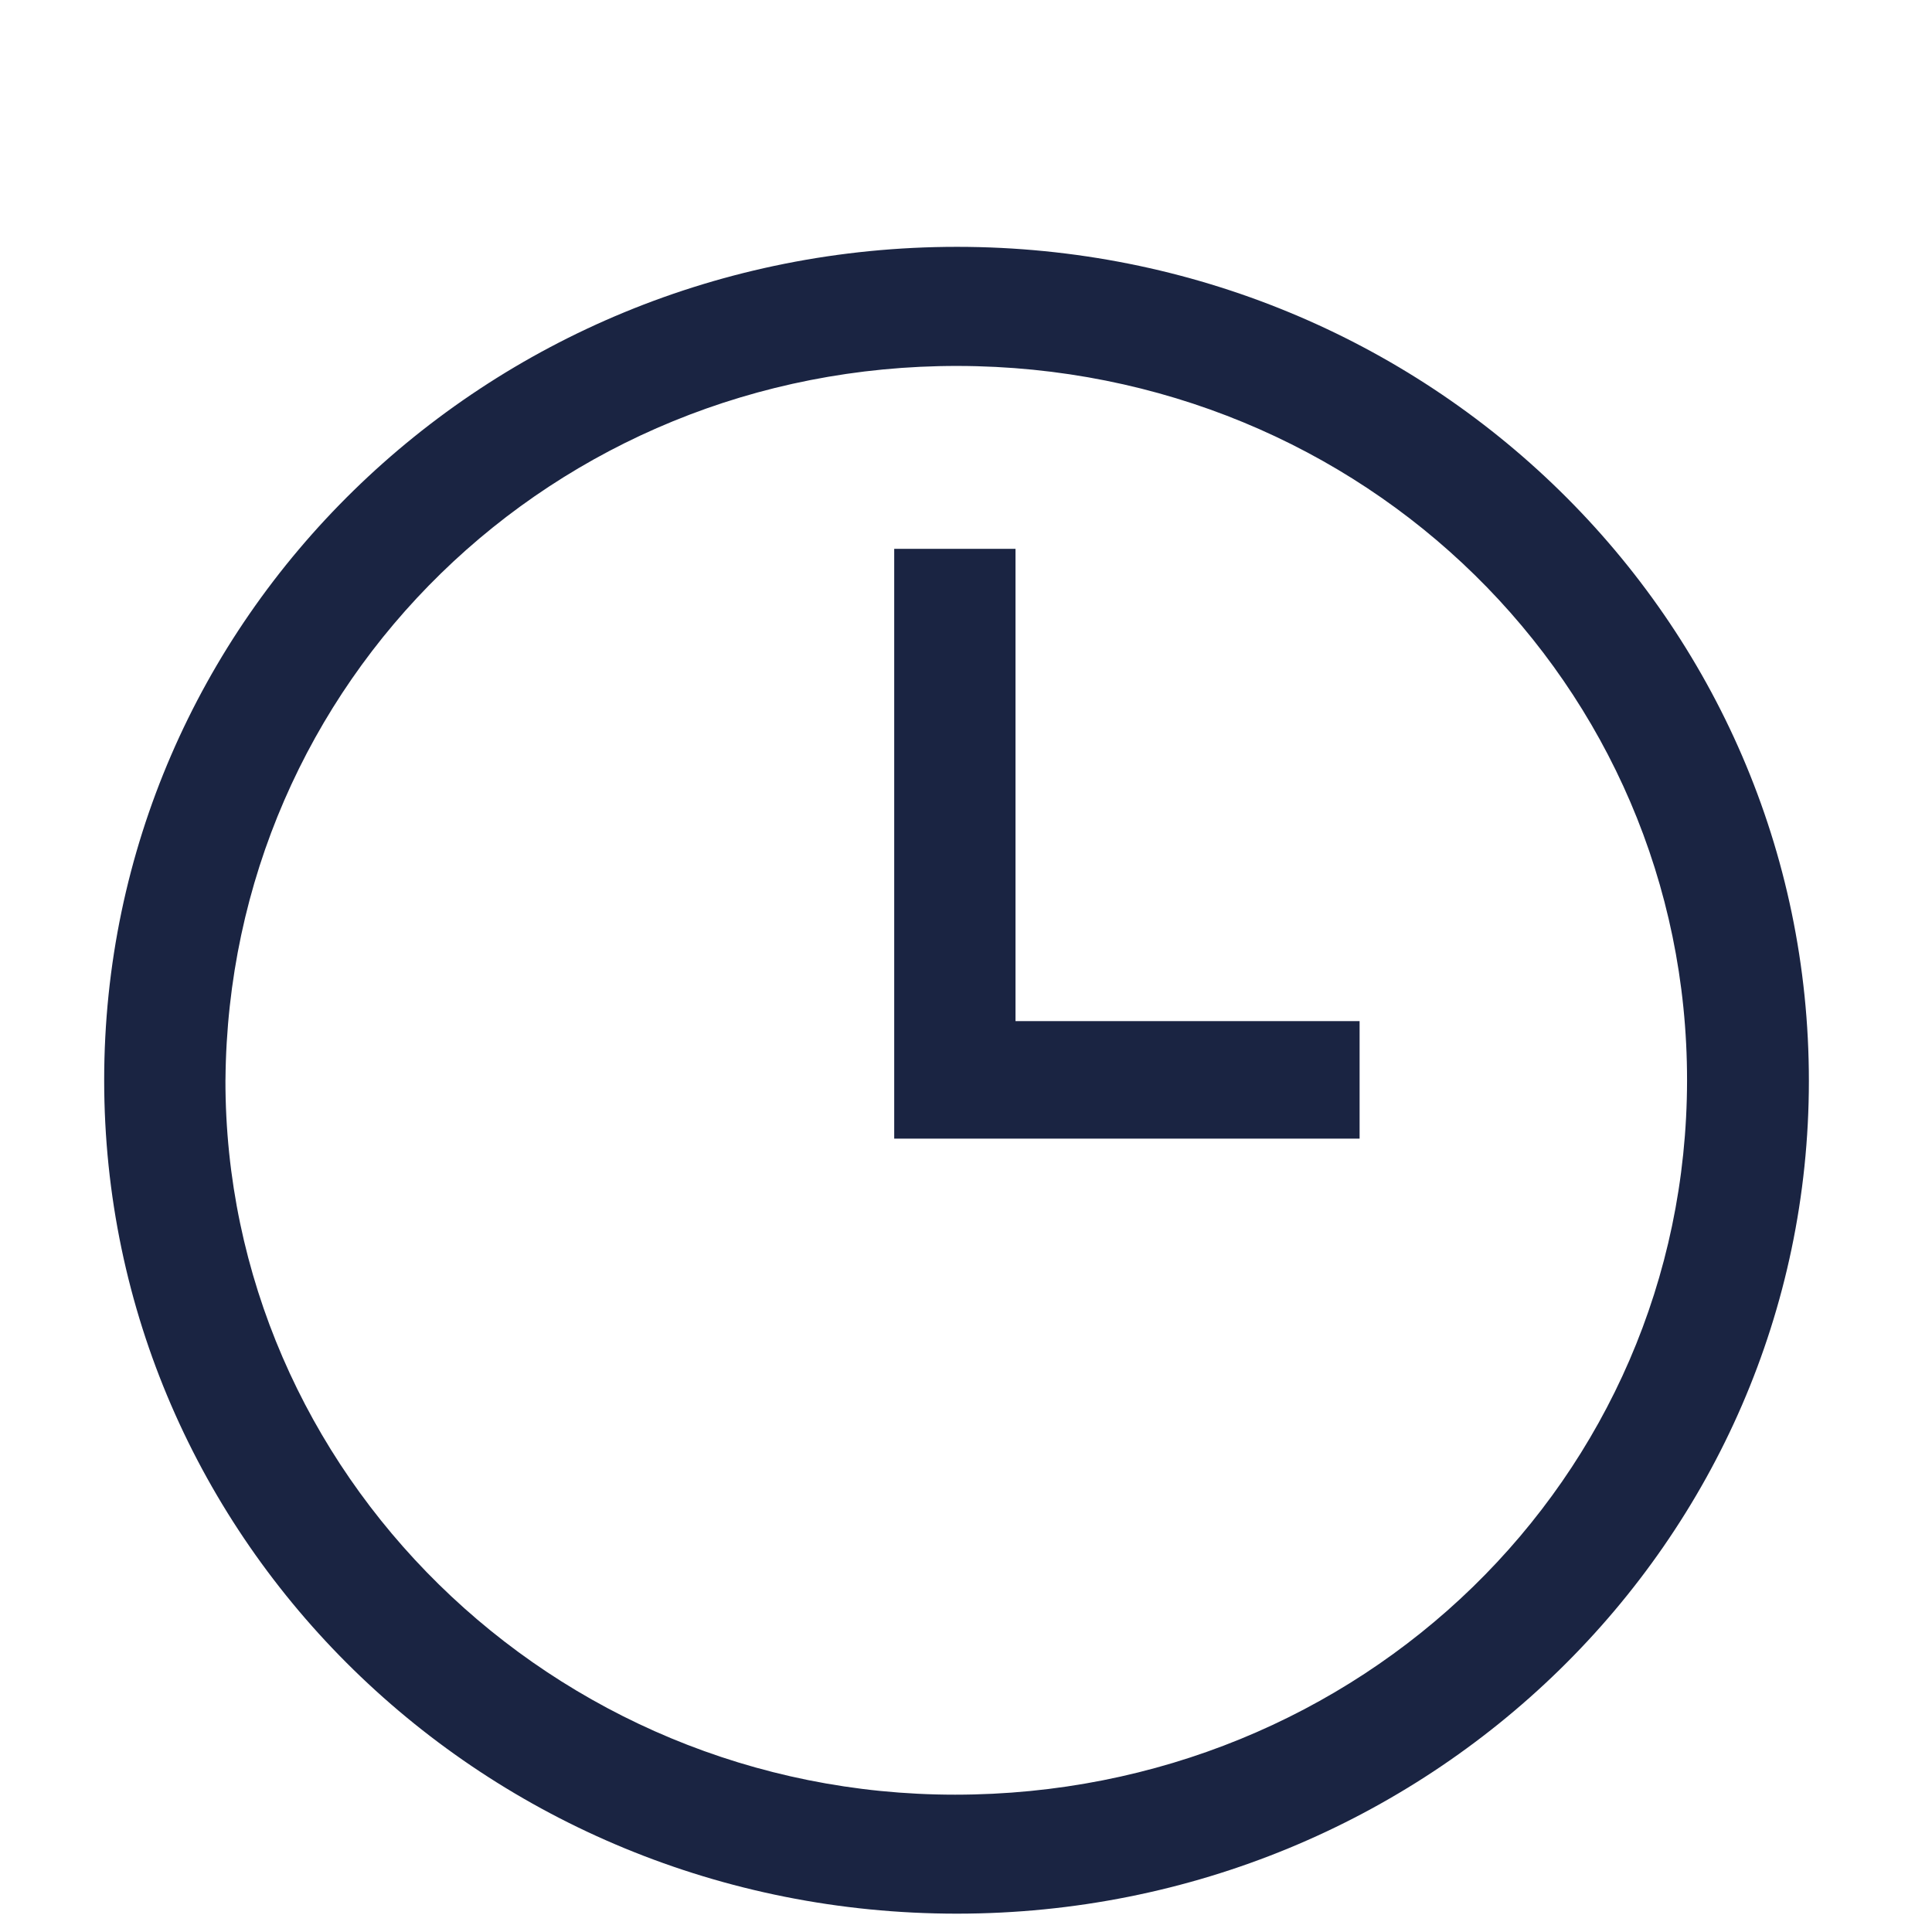 <?xml version="1.0" encoding="UTF-8"?>
<svg xmlns="http://www.w3.org/2000/svg" width="51" height="51" viewBox="0 0 51 51" fill="none">
  <path d="M25.264 50.516C12.808 50.517 2.75 40.688 2.75 28.513C2.75 16.338 12.806 6.513 25.265 6.516C37.715 6.518 47.757 16.355 47.75 28.542C47.745 40.687 37.687 50.513 25.262 50.516H25.264ZM5.951 28.507C5.939 38.871 14.575 47.377 25.214 47.375C35.898 47.373 44.523 39.046 44.534 28.524C44.543 18.078 36.004 9.678 25.287 9.66C14.591 9.642 6.035 18.001 5.952 28.505L5.951 28.507Z" fill="#1A2442"></path>
  <path d="M26.807 26.955H35.89V30.057H23.605V14.488H26.807V26.955Z" fill="#1A2442"></path>
</svg>
